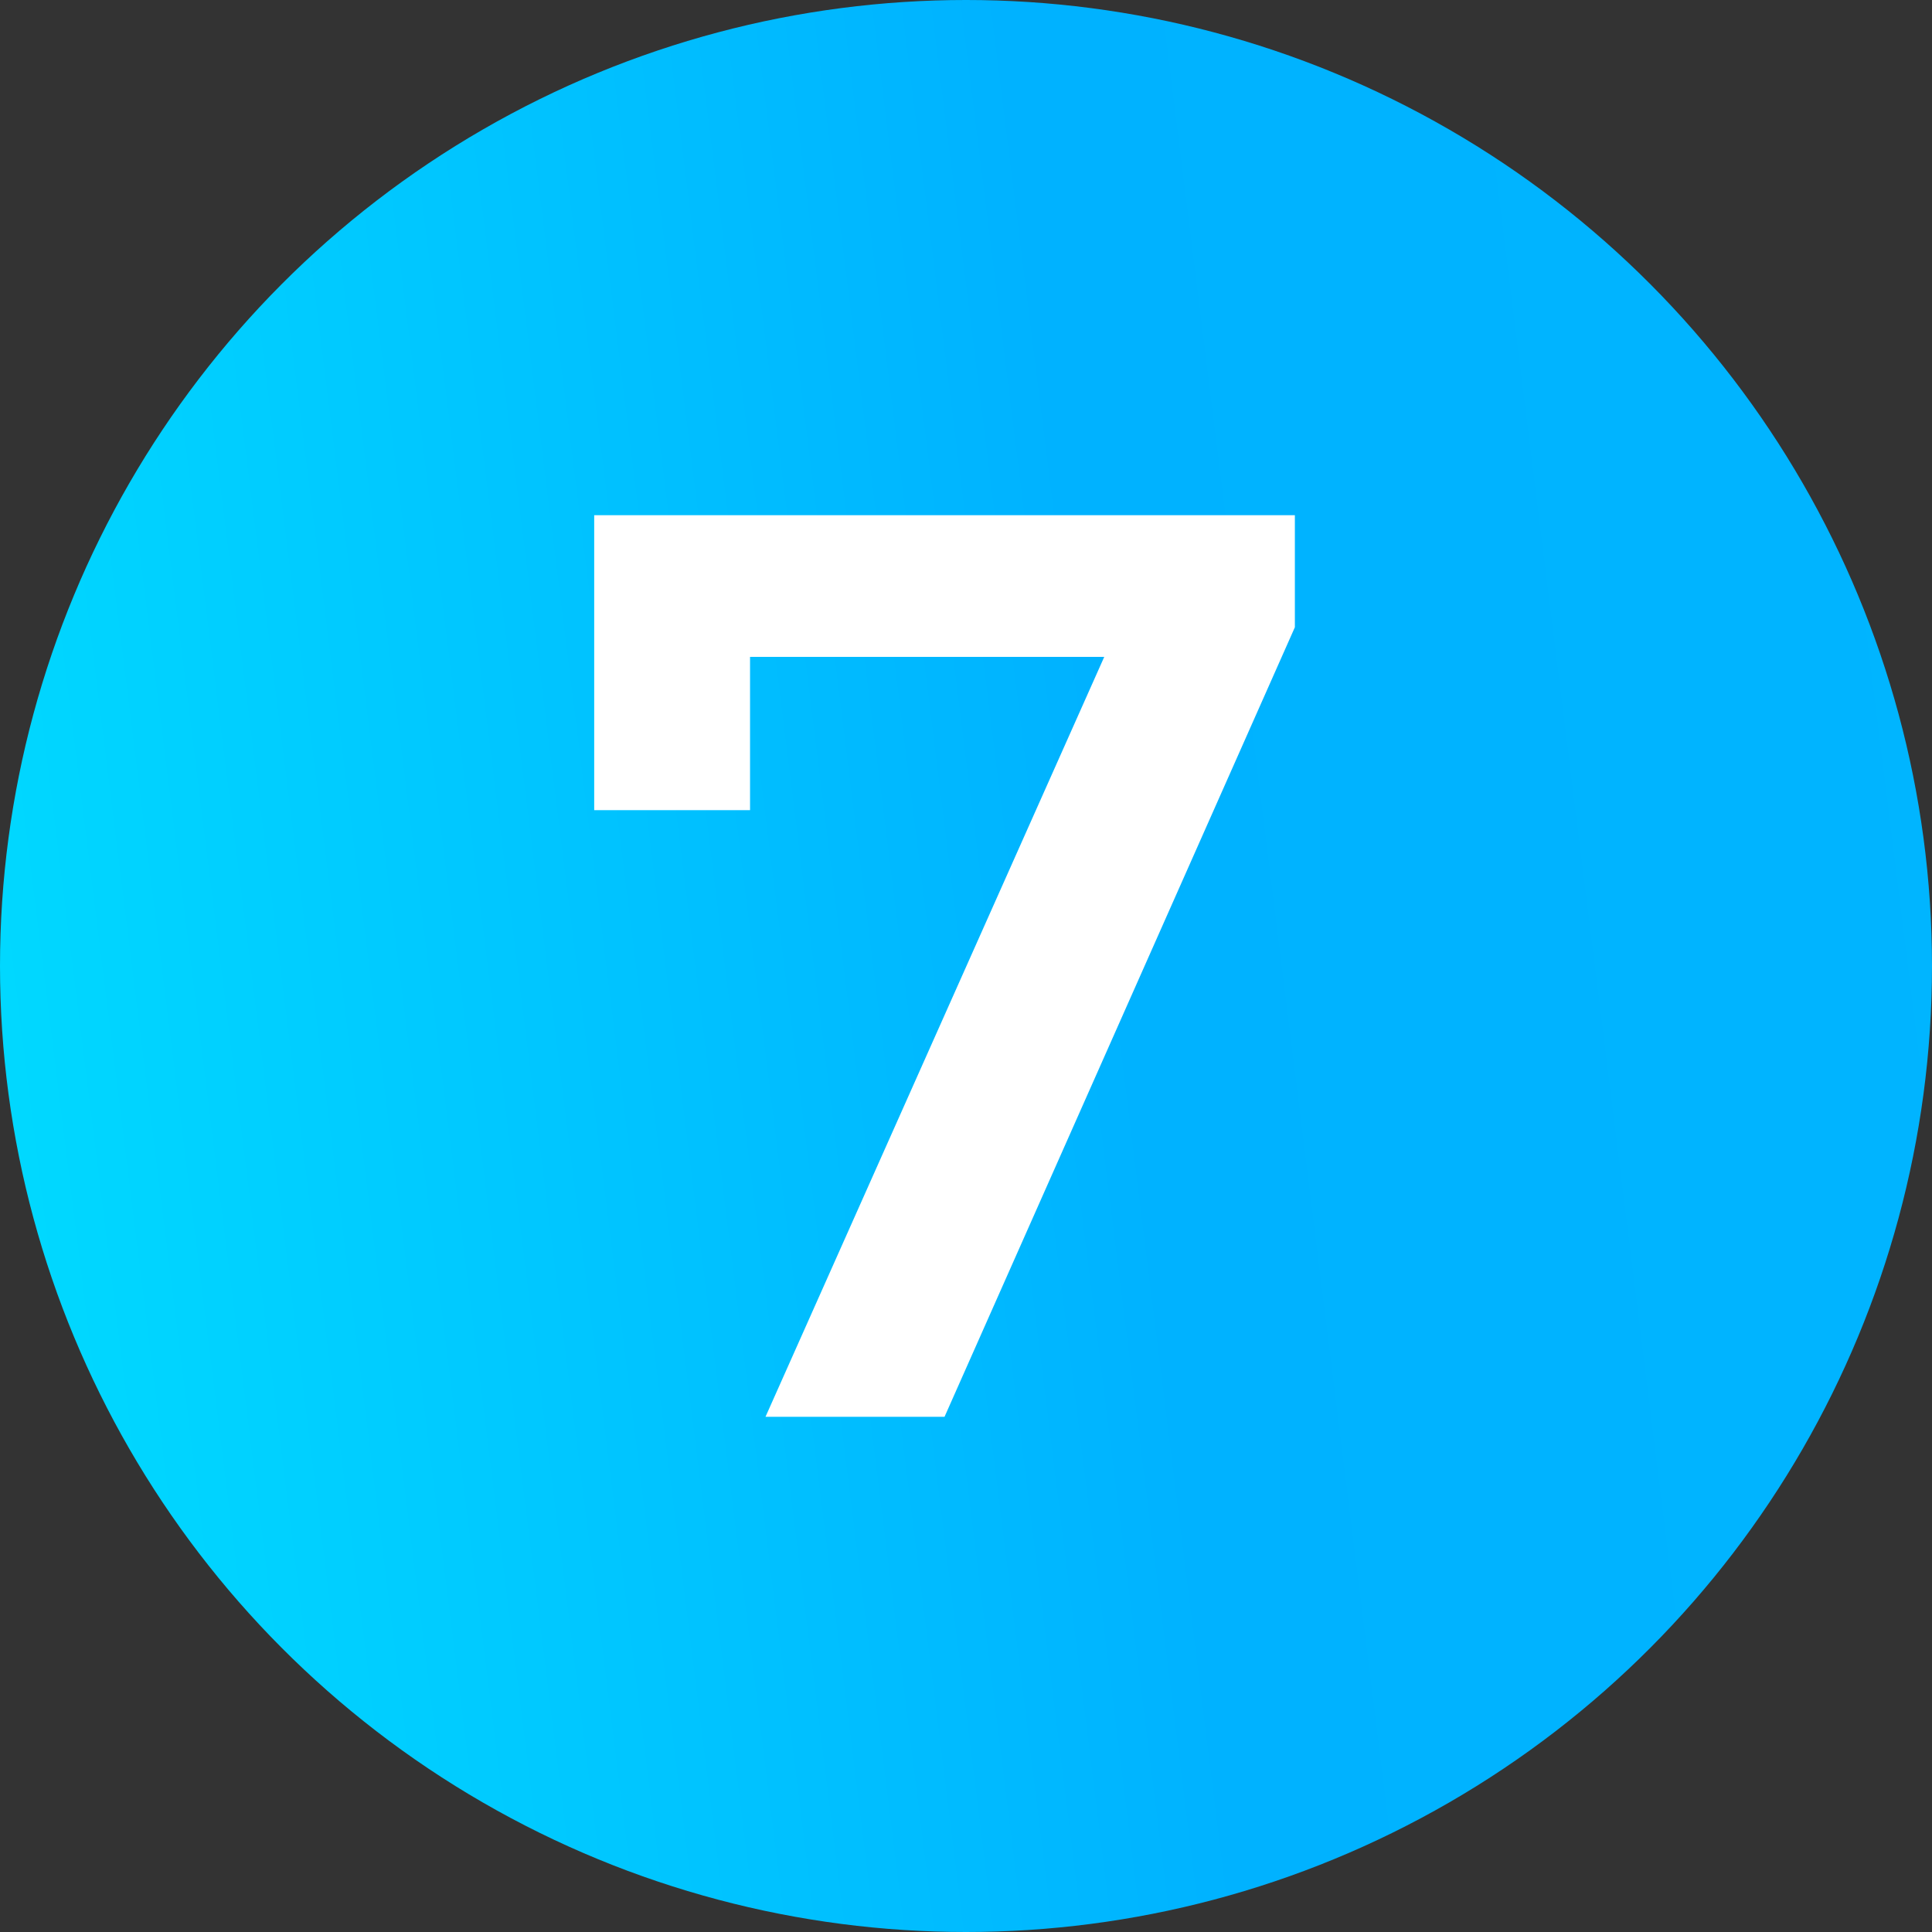 <?xml version="1.0" encoding="UTF-8"?> <svg xmlns="http://www.w3.org/2000/svg" width="45" height="45" viewBox="0 0 45 45" fill="none"><rect x="0" y="0" width="45" height="45" fill="#333333" stroke="none"/> <circle cx="22.5" cy="22.5" r="22.5" fill="url(#paint0_linear_737_6)"></circle> <path d="M30.16 12V14.61L22 33H17.83L25.72 15.3H17.47V18.87H13.84V12H30.16Z" fill="white"></path> <defs> <linearGradient id="paint0_linear_737_6" x1="-9.9589e-07" y1="45" x2="64.488" y2="36.961" gradientUnits="userSpaceOnUse"> <stop stop-color="#00DCFF"></stop> <stop offset="0.443" stop-color="#00B2FF"></stop> <stop offset="1" stop-color="#00B7FF"></stop> </linearGradient> </defs> </svg> 